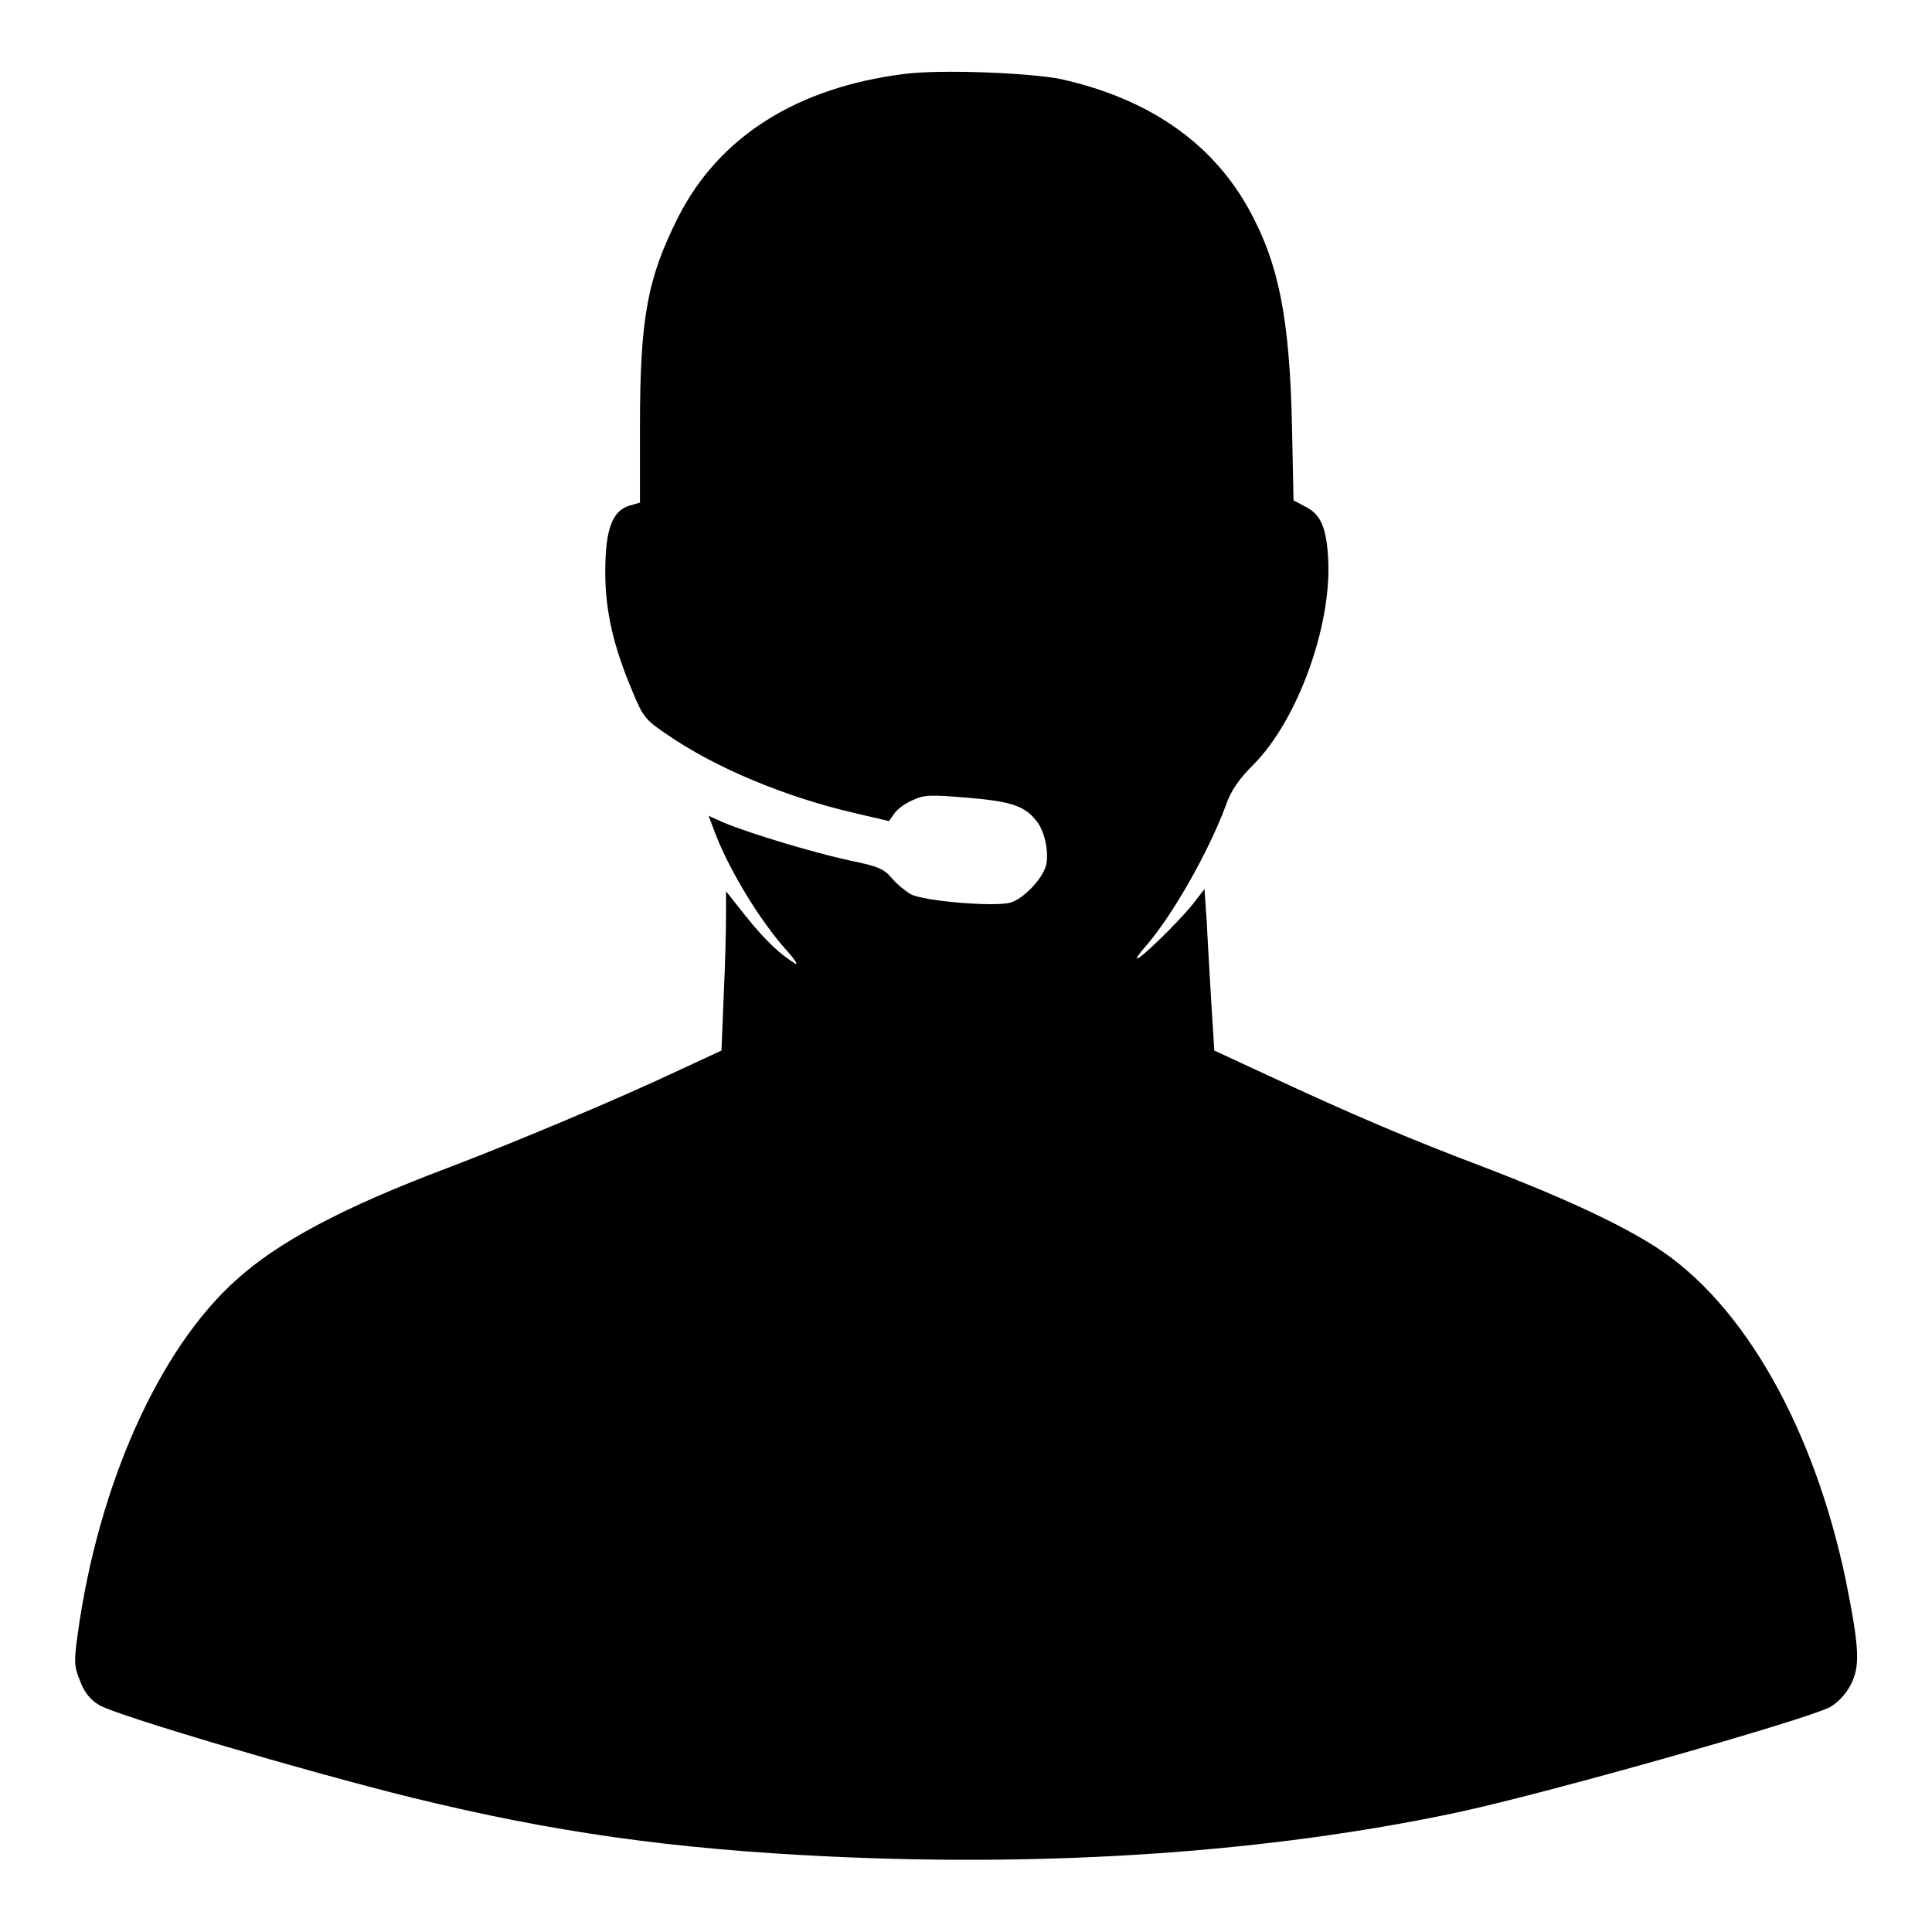<?xml version="1.0" encoding="utf-8"?>
<!-- Svg Vector Icons : http://www.onlinewebfonts.com/icon -->
<!DOCTYPE svg PUBLIC "-//W3C//DTD SVG 1.1//EN" "http://www.w3.org/Graphics/SVG/1.1/DTD/svg11.dtd">
<svg version="1.1" xmlns="http://www.w3.org/2000/svg" xmlns:xlink="http://www.w3.org/1999/xlink" x="0px" y="0px" viewBox="0 0 256 256" enable-background="new 0 0 256 256" xml:space="preserve">
<g><g><g><path fill="#000000" d="M119.8,9.8c-14.2,1.8-24.5,8.3-29.9,18.9c-4.1,8.1-5.1,13.4-5.1,27.7l0,10.2l-1.4,0.4c-2.3,0.7-3.2,3.2-3.2,8.8c0,5.2,1.1,9.9,3.6,15.8c1.4,3.4,1.7,3.8,4.7,5.8c6.4,4.4,15.6,8.2,24.6,10.3l4.7,1.1l0.7-1c0.4-0.6,1.5-1.4,2.5-1.8c1.5-0.7,2.3-0.7,7.2-0.3c5.9,0.5,7.7,1.1,9.3,3.3c1,1.4,1.5,4.1,1.1,5.7c-0.5,1.8-3,4.4-4.7,4.9c-2.1,0.6-11.5-0.2-13.2-1.1c-0.7-0.4-1.8-1.3-2.5-2.1c-1.1-1.3-1.8-1.6-5.7-2.4c-4.6-1-13-3.5-16.6-5l-2-0.9l0.9,2.4c1.9,4.9,5.9,11.5,9.4,15.4c1.1,1.2,1.6,2,1.2,1.8c-2-1.2-4-3.1-6.5-6.2l-2.7-3.4v3.2c0,1.7-0.1,6.5-0.3,10.5l-0.3,7.4l-5.6,2.6c-7.6,3.6-21.6,9.5-30.8,13c-13.8,5.2-22.4,9.8-27.9,14.8C21,178.8,13,196.9,10.3,216.5c-0.5,3.6-0.5,4.3,0.3,6.2c0.5,1.4,1.3,2.5,2.5,3.2c1.9,1.3,27.7,8.9,41.5,12.3C73.4,242.8,89,245,110,246c29.8,1.4,58.3-0.6,82.9-5.8c11.8-2.5,46-12.2,49.6-14c1-0.6,2-1.6,2.7-2.9c1.3-2.5,1.2-4.8-0.6-13.8c-4.2-20.2-13.5-36.7-25.1-44.2c-4.8-3.1-12.3-6.6-23-10.7c-9.8-3.7-17.3-6.9-28.7-12.2l-6.9-3.2l-0.4-6.4c-0.2-3.5-0.5-8.4-0.6-10.7l-0.3-4.3l-1.7,2.2c-1.9,2.3-6.7,7-7.2,7c-0.2,0,0.3-0.7,1.1-1.6c3.4-3.9,8.2-12.2,10.6-18.6c0.7-2.1,1.8-3.6,3.8-5.6c5.7-5.8,10.2-18.1,9.8-26.9c-0.2-4.4-1-6.2-3.1-7.2l-1.5-0.8l-0.2-9.6c-0.3-14.7-1.8-22-5.9-29.3c-5-8.8-13.5-14.5-25.1-17C135.4,9.6,124.5,9.2,119.8,9.8z"/></g></g></g>
</svg>